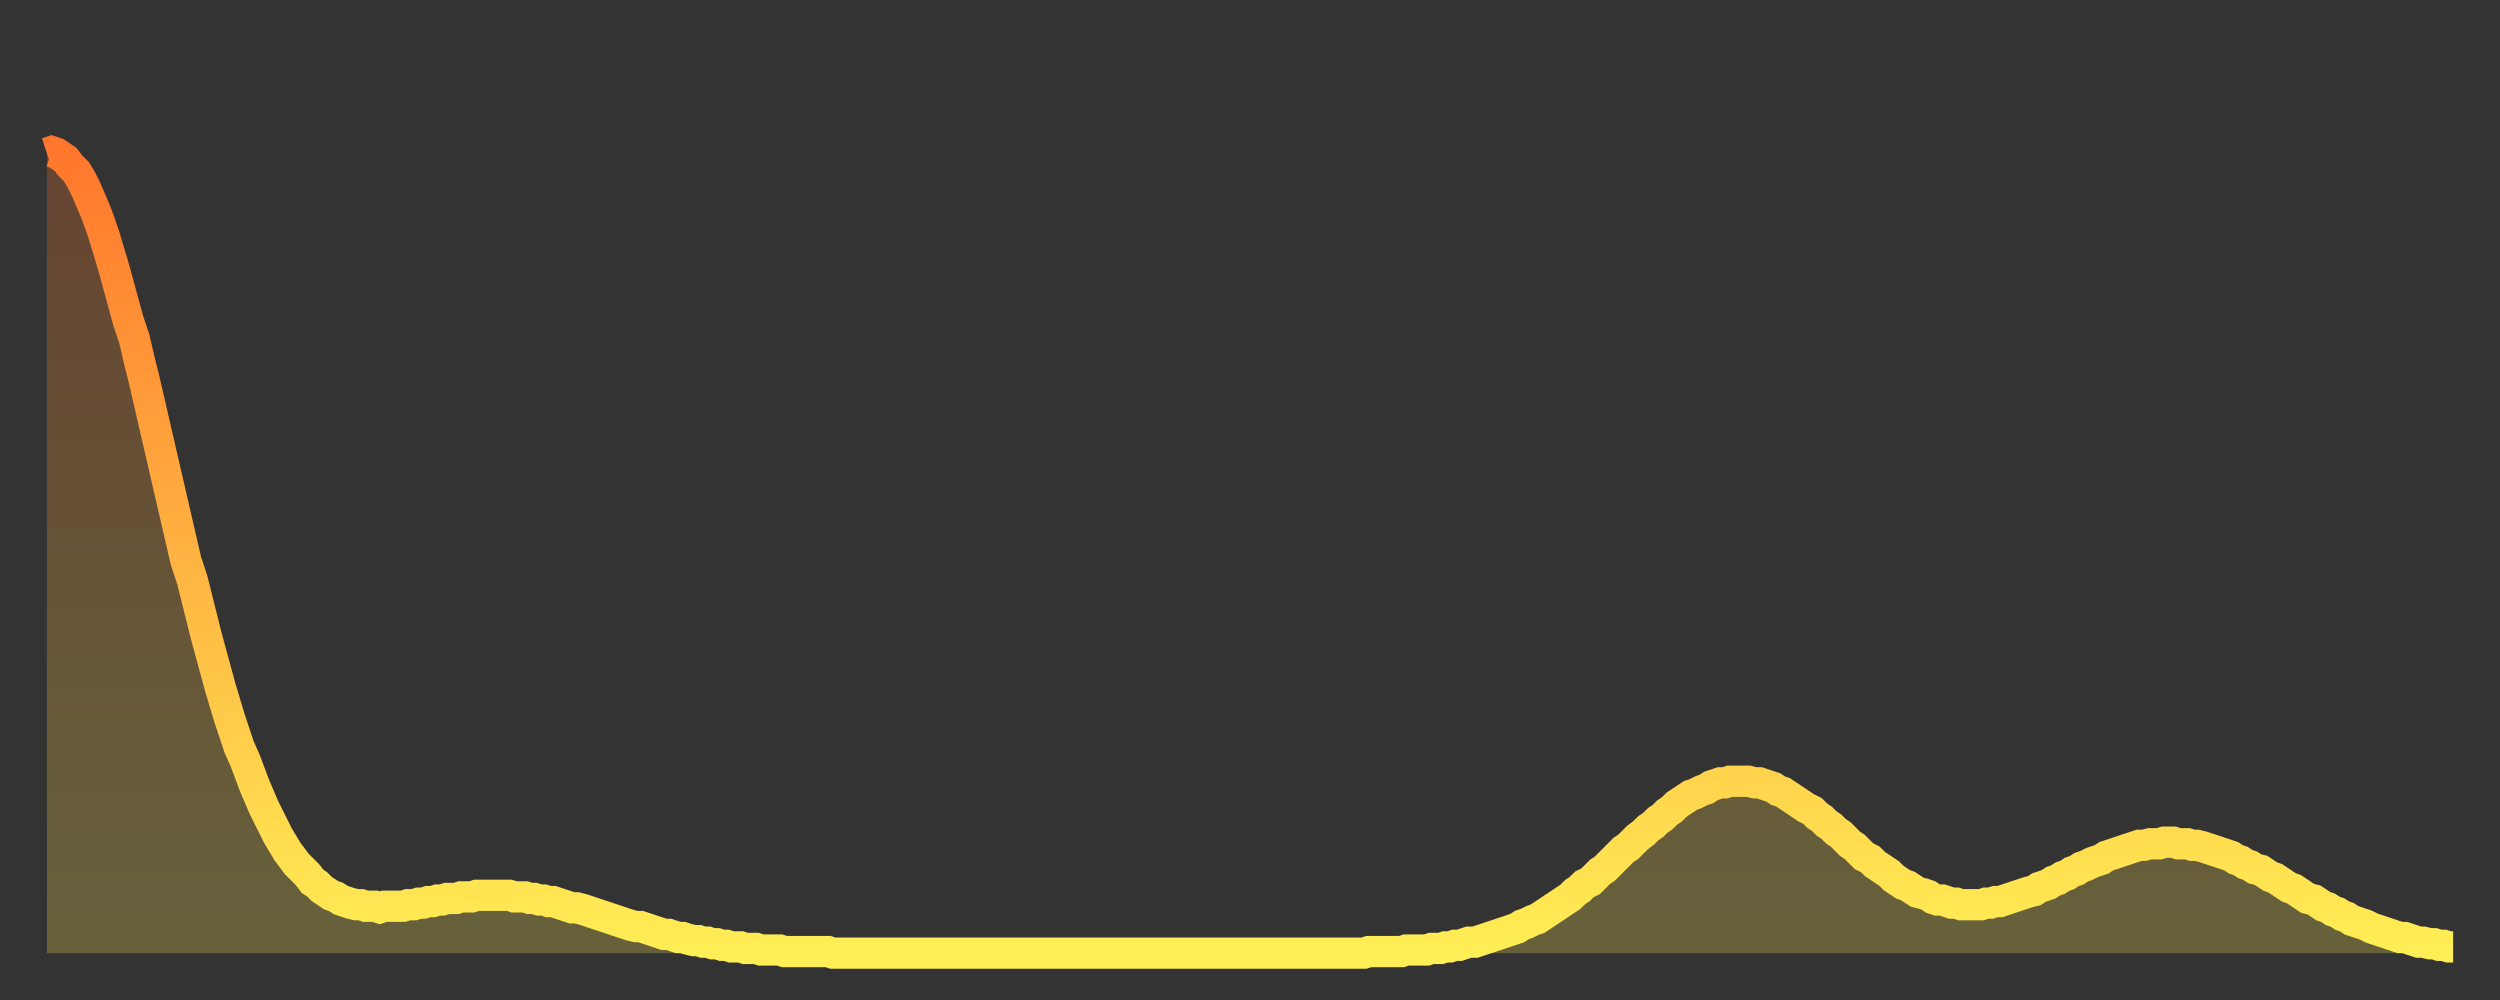 <?xml version="1.0" encoding="utf-8" ?>
<svg baseProfile="full" height="64" version="1.1" width="160" xmlns="http://www.w3.org/2000/svg" xmlns:ev="http://www.w3.org/2001/xml-events" xmlns:xlink="http://www.w3.org/1999/xlink"><rect width="100%" height="100%" fill="#333333" stroke="none"/><defs><linearGradient id="id256244" x1="0" x2="0" y1="0" y2="1"><stop offset="0%" stop-color="#ff772d" /><stop offset="50%" stop-color="#ffb241" /><stop offset="100%" stop-color="#ffee55" /></linearGradient></defs><g transform="translate(3,3)"><g><path d="M 0.0 6.8 0.3 6.7 0.6 6.8 0.9 7.0 1.2 7.2 1.5 7.6 1.9 8.0 2.2 8.5 2.5 9.1 2.8 9.8 3.1 10.5 3.4 11.3 3.7 12.2 4.0 13.2 4.3 14.2 4.6 15.3 4.9 16.4 5.2 17.5 5.6 18.7 5.9 20.0 6.2 21.2 6.5 22.5 6.8 23.8 7.1 25.1 7.4 26.4 7.7 27.7 8.0 29.0 8.3 30.3 8.6 31.6 8.9 32.9 9.3 34.1 9.6 35.3 9.9 36.5 10.2 37.7 10.5 38.8 10.8 39.9 11.1 41.0 11.4 42.0 11.7 43.0 12.0 43.9 12.3 44.8 12.7 45.7 13.0 46.5 13.3 47.3 13.6 48.0 13.9 48.7 14.2 49.3 14.5 49.9 14.8 50.5 15.1 51.0 15.4 51.5 15.7 51.9 16.0 52.3 16.4 52.7 16.7 53.0 17.0 53.4 17.3 53.6 17.6 53.9 17.9 54.1 18.2 54.3 18.5 54.4 18.8 54.6 19.1 54.7 19.4 54.8 19.8 54.9 20.1 54.9 20.4 55.0 20.7 55.0 21.0 55.0 21.3 55.1 21.6 55.0 21.9 55.0 22.2 55.0 22.5 55.0 22.8 55.0 23.1 54.9 23.5 54.9 23.8 54.8 24.1 54.8 24.4 54.7 24.7 54.7 25.0 54.6 25.3 54.6 25.6 54.5 25.9 54.5 26.2 54.5 26.5 54.4 26.8 54.4 27.2 54.4 27.5 54.3 27.8 54.3 28.1 54.3 28.4 54.3 28.7 54.3 29.0 54.3 29.3 54.3 29.6 54.3 29.9 54.4 30.2 54.4 30.6 54.4 30.9 54.5 31.2 54.5 31.5 54.6 31.8 54.6 32.1 54.7 32.4 54.7 32.7 54.8 33.0 54.9 33.3 55.0 33.6 55.1 33.9 55.1 34.3 55.2 34.6 55.3 34.9 55.4 35.2 55.5 35.5 55.6 35.8 55.7 36.1 55.8 36.4 55.9 36.7 56.0 37.0 56.1 37.3 56.2 37.7 56.3 38.0 56.3 38.3 56.4 38.6 56.5 38.9 56.6 39.2 56.7 39.5 56.8 39.8 56.8 40.1 56.9 40.4 57.0 40.7 57.0 41.0 57.1 41.4 57.2 41.7 57.2 42.0 57.3 42.3 57.3 42.6 57.4 42.9 57.4 43.2 57.5 43.5 57.5 43.8 57.6 44.1 57.6 44.4 57.6 44.7 57.7 45.1 57.7 45.4 57.7 45.7 57.8 46.0 57.8 46.3 57.8 46.6 57.8 46.9 57.8 47.2 57.9 47.5 57.9 47.8 57.9 48.1 57.9 48.5 57.9 48.8 57.9 49.1 57.9 49.4 57.9 49.7 57.9 50.0 57.9 50.3 58.0 50.6 58.0 50.9 58.0 51.2 58.0 51.5 58.0 51.8 58.0 52.2 58.0 52.5 58.0 52.8 58.0 53.1 58.0 53.4 58.0 53.7 58.0 54.0 58.0 54.3 58.0 54.6 58.0 54.9 58.0 55.2 58.0 55.6 58.0 55.9 58.0 56.2 58.0 56.5 58.0 56.8 58.0 57.1 58.0 57.4 58.0 57.7 58.0 58.0 58.0 58.3 58.0 58.6 58.0 58.9 58.0 59.3 58.0 59.6 58.0 59.9 58.0 60.2 58.0 60.5 58.0 60.8 58.0 61.1 58.0 61.4 58.0 61.7 58.0 62.0 58.0 62.3 58.0 62.6 58.0 63.0 58.0 63.3 58.0 63.6 58.0 63.9 58.0 64.2 58.0 64.5 58.0 64.8 58.0 65.1 58.0 65.4 58.0 65.7 58.0 66.0 58.0 66.4 58.0 66.7 58.0 67.0 58.0 67.3 58.0 67.6 58.0 67.9 58.0 68.2 58.0 68.5 58.0 68.8 58.0 69.1 58.0 69.4 58.0 69.7 58.0 70.1 58.0 70.4 58.0 70.7 58.0 71.0 58.0 71.3 58.0 71.6 58.0 71.9 58.0 72.2 58.0 72.5 58.0 72.8 58.0 73.1 58.0 73.5 58.0 73.8 58.0 74.1 58.0 74.4 58.0 74.7 58.0 75.0 58.0 75.3 58.0 75.6 58.0 75.9 58.0 76.2 58.0 76.5 58.0 76.8 58.0 77.2 58.0 77.5 58.0 77.8 58.0 78.1 58.0 78.4 58.0 78.7 58.0 79.0 58.0 79.3 58.0 79.6 58.0 79.9 58.0 80.2 58.0 80.5 58.0 80.9 58.0 81.2 58.0 81.5 58.0 81.8 58.0 82.1 58.0 82.4 58.0 82.7 58.0 83.0 58.0 83.3 58.0 83.6 58.0 83.9 58.0 84.3 58.0 84.6 57.9 84.9 57.9 85.2 57.9 85.5 57.9 85.8 57.9 86.1 57.9 86.4 57.9 86.7 57.9 87.0 57.8 87.3 57.8 87.6 57.8 88.0 57.8 88.3 57.8 88.6 57.7 88.9 57.7 89.2 57.7 89.5 57.6 89.8 57.6 90.1 57.5 90.4 57.5 90.7 57.4 91.0 57.3 91.4 57.3 91.7 57.2 92.0 57.1 92.3 57.0 92.6 56.9 92.9 56.8 93.2 56.7 93.5 56.6 93.8 56.5 94.1 56.4 94.4 56.2 94.7 56.1 95.1 55.9 95.4 55.8 95.7 55.6 96.0 55.4 96.3 55.2 96.6 55.0 96.9 54.8 97.2 54.6 97.5 54.4 97.8 54.1 98.1 53.9 98.4 53.6 98.8 53.4 99.1 53.1 99.4 52.8 99.7 52.6 100.0 52.3 100.3 52.0 100.6 51.7 100.9 51.4 101.2 51.2 101.5 50.9 101.8 50.6 102.2 50.3 102.5 50.0 102.8 49.8 103.1 49.5 103.4 49.3 103.7 49.0 104.0 48.8 104.3 48.5 104.6 48.3 104.9 48.1 105.2 47.9 105.5 47.8 105.9 47.6 106.2 47.5 106.5 47.3 106.8 47.2 107.1 47.1 107.4 47.1 107.7 47.0 108.0 47.0 108.3 47.0 108.6 47.0 108.9 47.0 109.3 47.1 109.6 47.1 109.9 47.2 110.2 47.3 110.5 47.4 110.8 47.6 111.1 47.7 111.4 47.9 111.7 48.1 112.0 48.3 112.3 48.5 112.6 48.7 113.0 48.9 113.3 49.2 113.6 49.4 113.9 49.7 114.2 49.9 114.5 50.2 114.8 50.4 115.1 50.7 115.4 51.0 115.7 51.2 116.0 51.5 116.3 51.8 116.7 52.0 117.0 52.3 117.3 52.5 117.6 52.7 117.9 52.9 118.2 53.2 118.5 53.4 118.8 53.6 119.1 53.7 119.4 53.9 119.7 54.1 120.1 54.2 120.4 54.3 120.7 54.5 121.0 54.6 121.3 54.6 121.6 54.7 121.9 54.8 122.2 54.8 122.5 54.9 122.8 54.9 123.1 54.9 123.4 54.9 123.8 54.9 124.1 54.8 124.4 54.8 124.7 54.7 125.0 54.7 125.3 54.6 125.6 54.5 125.9 54.4 126.2 54.3 126.5 54.2 126.8 54.1 127.2 54.0 127.5 53.8 127.8 53.7 128.1 53.6 128.4 53.4 128.7 53.3 129.0 53.1 129.3 53.0 129.6 52.8 129.9 52.7 130.2 52.5 130.5 52.4 130.9 52.2 131.2 52.1 131.5 52.0 131.8 51.8 132.1 51.7 132.4 51.6 132.7 51.5 133.0 51.4 133.3 51.3 133.6 51.2 133.9 51.1 134.2 51.1 134.6 51.0 134.9 51.0 135.2 51.0 135.5 50.9 135.8 50.9 136.1 50.9 136.4 51.0 136.7 51.0 137.0 51.0 137.3 51.1 137.6 51.1 138.0 51.2 138.3 51.3 138.6 51.4 138.9 51.5 139.2 51.6 139.5 51.7 139.8 51.8 140.1 52.0 140.4 52.1 140.7 52.3 141.0 52.4 141.3 52.6 141.7 52.7 142.0 52.9 142.3 53.1 142.6 53.2 142.9 53.4 143.2 53.6 143.5 53.8 143.8 53.9 144.1 54.1 144.4 54.3 144.7 54.5 145.1 54.6 145.4 54.8 145.7 55.0 146.0 55.1 146.3 55.3 146.6 55.4 146.9 55.6 147.2 55.7 147.5 55.9 147.8 56.0 148.1 56.1 148.4 56.2 148.8 56.4 149.1 56.5 149.4 56.6 149.7 56.7 150.0 56.8 150.3 56.9 150.6 57.0 150.9 57.0 151.2 57.1 151.5 57.2 151.8 57.3 152.1 57.3 152.5 57.4 152.8 57.4 153.1 57.5 153.4 57.5 153.7 57.6 154.0 57.6" fill="none" id="graph-curve" opacity="1" stroke="url(#id256244)" stroke-width="2" /><path d="M 0 58 L 0.0 6.8 0.3 6.7 0.6 6.8 0.9 7.0 1.2 7.2 1.5 7.6 1.9 8.0 2.2 8.5 2.5 9.1 2.8 9.8 3.1 10.5 3.4 11.3 3.7 12.2 4.0 13.2 4.3 14.2 4.6 15.3 4.9 16.4 5.2 17.5 5.6 18.7 5.9 20.0 6.2 21.2 6.5 22.5 6.8 23.8 7.1 25.1 7.4 26.4 7.7 27.7 8.0 29.0 8.3 30.3 8.6 31.6 8.9 32.9 9.3 34.1 9.6 35.3 9.9 36.5 10.2 37.7 10.5 38.8 10.8 39.9 11.1 41.0 11.4 42.0 11.7 43.0 12.0 43.9 12.3 44.8 12.7 45.7 13.0 46.5 13.3 47.3 13.6 48.0 13.9 48.7 14.2 49.3 14.5 49.9 14.8 50.5 15.1 51.0 15.4 51.5 15.7 51.9 16.0 52.3 16.4 52.7 16.7 53.0 17.0 53.4 17.3 53.6 17.6 53.9 17.9 54.1 18.2 54.3 18.5 54.4 18.8 54.6 19.1 54.7 19.4 54.8 19.8 54.9 20.1 54.9 20.4 55.0 20.7 55.0 21.0 55.0 21.3 55.1 21.6 55.0 21.9 55.0 22.2 55.0 22.5 55.0 22.8 55.0 23.1 54.9 23.5 54.9 23.8 54.8 24.1 54.8 24.4 54.7 24.7 54.7 25.0 54.6 25.3 54.6 25.6 54.5 25.9 54.5 26.2 54.5 26.5 54.4 26.8 54.4 27.2 54.4 27.5 54.3 27.8 54.3 28.1 54.3 28.4 54.3 28.7 54.3 29.0 54.3 29.3 54.3 29.6 54.3 29.9 54.4 30.2 54.4 30.6 54.4 30.9 54.5 31.2 54.5 31.5 54.6 31.8 54.6 32.1 54.7 32.4 54.7 32.7 54.8 33.0 54.9 33.3 55.0 33.6 55.1 33.9 55.1 34.3 55.2 34.6 55.3 34.9 55.4 35.2 55.5 35.5 55.6 35.8 55.7 36.1 55.8 36.4 55.9 36.7 56.0 37.0 56.1 37.3 56.2 37.7 56.3 38.0 56.3 38.3 56.4 38.6 56.5 38.9 56.6 39.2 56.7 39.5 56.8 39.8 56.8 40.1 56.9 40.4 57.0 40.7 57.0 41.0 57.1 41.4 57.2 41.7 57.2 42.0 57.3 42.3 57.3 42.6 57.4 42.9 57.4 43.2 57.5 43.5 57.5 43.8 57.6 44.1 57.6 44.4 57.6 44.7 57.7 45.1 57.7 45.4 57.7 45.7 57.8 46.0 57.8 46.3 57.8 46.6 57.8 46.9 57.8 47.2 57.9 47.5 57.9 47.8 57.9 48.1 57.9 48.5 57.9 48.8 57.9 49.1 57.9 49.4 57.9 49.7 57.9 50.0 57.9 50.3 58.0 50.6 58.0 50.9 58.0 51.2 58.0 51.5 58.0 51.8 58.0 52.2 58.0 52.5 58.0 52.8 58.0 53.1 58.0 53.4 58.0 53.7 58.0 54.0 58.0 54.3 58.0 54.6 58.0 54.9 58.0 55.2 58.0 55.6 58.0 55.9 58.0 56.2 58.0 56.5 58.0 56.8 58.0 57.1 58.0 57.4 58.0 57.7 58.0 58.0 58.0 58.3 58.0 58.6 58.0 58.9 58.0 59.3 58.0 59.6 58.0 59.9 58.0 60.2 58.0 60.5 58.0 60.8 58.0 61.1 58.0 61.4 58.0 61.7 58.0 62.0 58.0 62.3 58.0 62.6 58.0 63.0 58.0 63.3 58.0 63.6 58.0 63.9 58.0 64.2 58.0 64.5 58.0 64.8 58.0 65.1 58.0 65.4 58.0 65.7 58.0 66.0 58.0 66.4 58.0 66.7 58.0 67.0 58.0 67.3 58.0 67.6 58.0 67.9 58.0 68.2 58.0 68.5 58.0 68.8 58.0 69.1 58.0 69.4 58.0 69.7 58.0 70.1 58.0 70.4 58.0 70.7 58.0 71.0 58.0 71.3 58.0 71.6 58.0 71.9 58.0 72.2 58.0 72.5 58.0 72.8 58.0 73.1 58.0 73.5 58.0 73.8 58.0 74.1 58.0 74.4 58.0 74.7 58.0 75.0 58.0 75.3 58.0 75.6 58.0 75.9 58.0 76.2 58.0 76.5 58.0 76.8 58.0 77.2 58.0 77.5 58.0 77.8 58.0 78.1 58.0 78.4 58.0 78.7 58.0 79.0 58.0 79.3 58.0 79.6 58.0 79.9 58.0 80.2 58.0 80.5 58.0 80.9 58.0 81.2 58.0 81.5 58.0 81.8 58.0 82.1 58.0 82.4 58.0 82.7 58.0 83.0 58.0 83.3 58.0 83.6 58.0 83.9 58.0 84.3 58.0 84.6 57.9 84.9 57.9 85.2 57.9 85.5 57.9 85.8 57.9 86.1 57.9 86.4 57.9 86.7 57.9 87.0 57.8 87.3 57.8 87.6 57.8 88.0 57.8 88.3 57.8 88.6 57.7 88.9 57.7 89.2 57.7 89.5 57.6 89.8 57.6 90.1 57.5 90.4 57.5 90.7 57.4 91.0 57.3 91.4 57.3 91.7 57.2 92.0 57.1 92.3 57.0 92.6 56.9 92.9 56.8 93.2 56.7 93.5 56.6 93.8 56.5 94.1 56.4 94.4 56.2 94.7 56.1 95.1 55.9 95.4 55.8 95.7 55.6 96.0 55.4 96.3 55.2 96.6 55.0 96.9 54.8 97.2 54.6 97.5 54.4 97.8 54.1 98.1 53.9 98.4 53.6 98.8 53.4 99.1 53.1 99.4 52.8 99.7 52.6 100.0 52.3 100.3 52.0 100.6 51.7 100.9 51.4 101.2 51.2 101.5 50.9 101.8 50.6 102.2 50.3 102.5 50.0 102.8 49.8 103.1 49.5 103.4 49.3 103.7 49.0 104.0 48.8 104.3 48.5 104.6 48.3 104.9 48.1 105.2 47.9 105.5 47.8 105.9 47.6 106.2 47.5 106.5 47.3 106.8 47.2 107.1 47.1 107.4 47.1 107.7 47.0 108.0 47.0 108.3 47.0 108.6 47.0 108.9 47.0 109.3 47.1 109.6 47.1 109.9 47.2 110.2 47.3 110.5 47.4 110.8 47.6 111.1 47.7 111.4 47.9 111.7 48.1 112.0 48.3 112.3 48.5 112.6 48.7 113.0 48.9 113.3 49.2 113.6 49.4 113.9 49.7 114.2 49.9 114.5 50.2 114.8 50.4 115.1 50.7 115.4 51.0 115.7 51.2 116.0 51.5 116.3 51.8 116.7 52.0 117.0 52.3 117.3 52.5 117.6 52.7 117.9 52.9 118.2 53.2 118.5 53.4 118.8 53.6 119.1 53.7 119.4 53.9 119.7 54.1 120.1 54.2 120.4 54.3 120.7 54.5 121.0 54.6 121.3 54.6 121.6 54.7 121.9 54.8 122.2 54.8 122.5 54.9 122.8 54.9 123.1 54.9 123.4 54.9 123.8 54.9 124.1 54.8 124.4 54.8 124.7 54.7 125.0 54.7 125.3 54.6 125.6 54.5 125.9 54.4 126.2 54.3 126.5 54.2 126.8 54.1 127.2 54.0 127.5 53.8 127.8 53.7 128.1 53.6 128.4 53.4 128.7 53.3 129.0 53.1 129.3 53.0 129.6 52.8 129.9 52.7 130.2 52.5 130.5 52.4 130.9 52.2 131.2 52.1 131.5 52.0 131.8 51.8 132.1 51.7 132.4 51.6 132.7 51.5 133.0 51.4 133.3 51.3 133.6 51.2 133.9 51.1 134.2 51.1 134.6 51.0 134.9 51.0 135.2 51.0 135.5 50.9 135.8 50.9 136.1 50.9 136.4 51.0 136.7 51.0 137.0 51.0 137.3 51.1 137.6 51.1 138.0 51.2 138.3 51.3 138.6 51.4 138.9 51.5 139.2 51.6 139.5 51.7 139.8 51.8 140.1 52.0 140.4 52.1 140.7 52.3 141.0 52.4 141.3 52.6 141.7 52.7 142.0 52.9 142.3 53.1 142.6 53.2 142.9 53.4 143.2 53.6 143.5 53.8 143.8 53.9 144.1 54.1 144.4 54.3 144.7 54.5 145.1 54.6 145.4 54.8 145.7 55.0 146.0 55.1 146.3 55.3 146.6 55.4 146.9 55.6 147.2 55.7 147.5 55.9 147.8 56.0 148.1 56.1 148.4 56.2 148.8 56.4 149.1 56.5 149.4 56.6 149.7 56.7 150.0 56.8 150.3 56.9 150.6 57.0 150.9 57.0 151.2 57.1 151.5 57.2 151.8 57.3 152.1 57.3 152.5 57.4 152.8 57.4 153.1 57.5 153.4 57.5 153.7 57.6 154.0 57.6 154 58" fill="url(#id256244)" fill-opacity=".25" id="graph-shadow" /></g></g></svg>